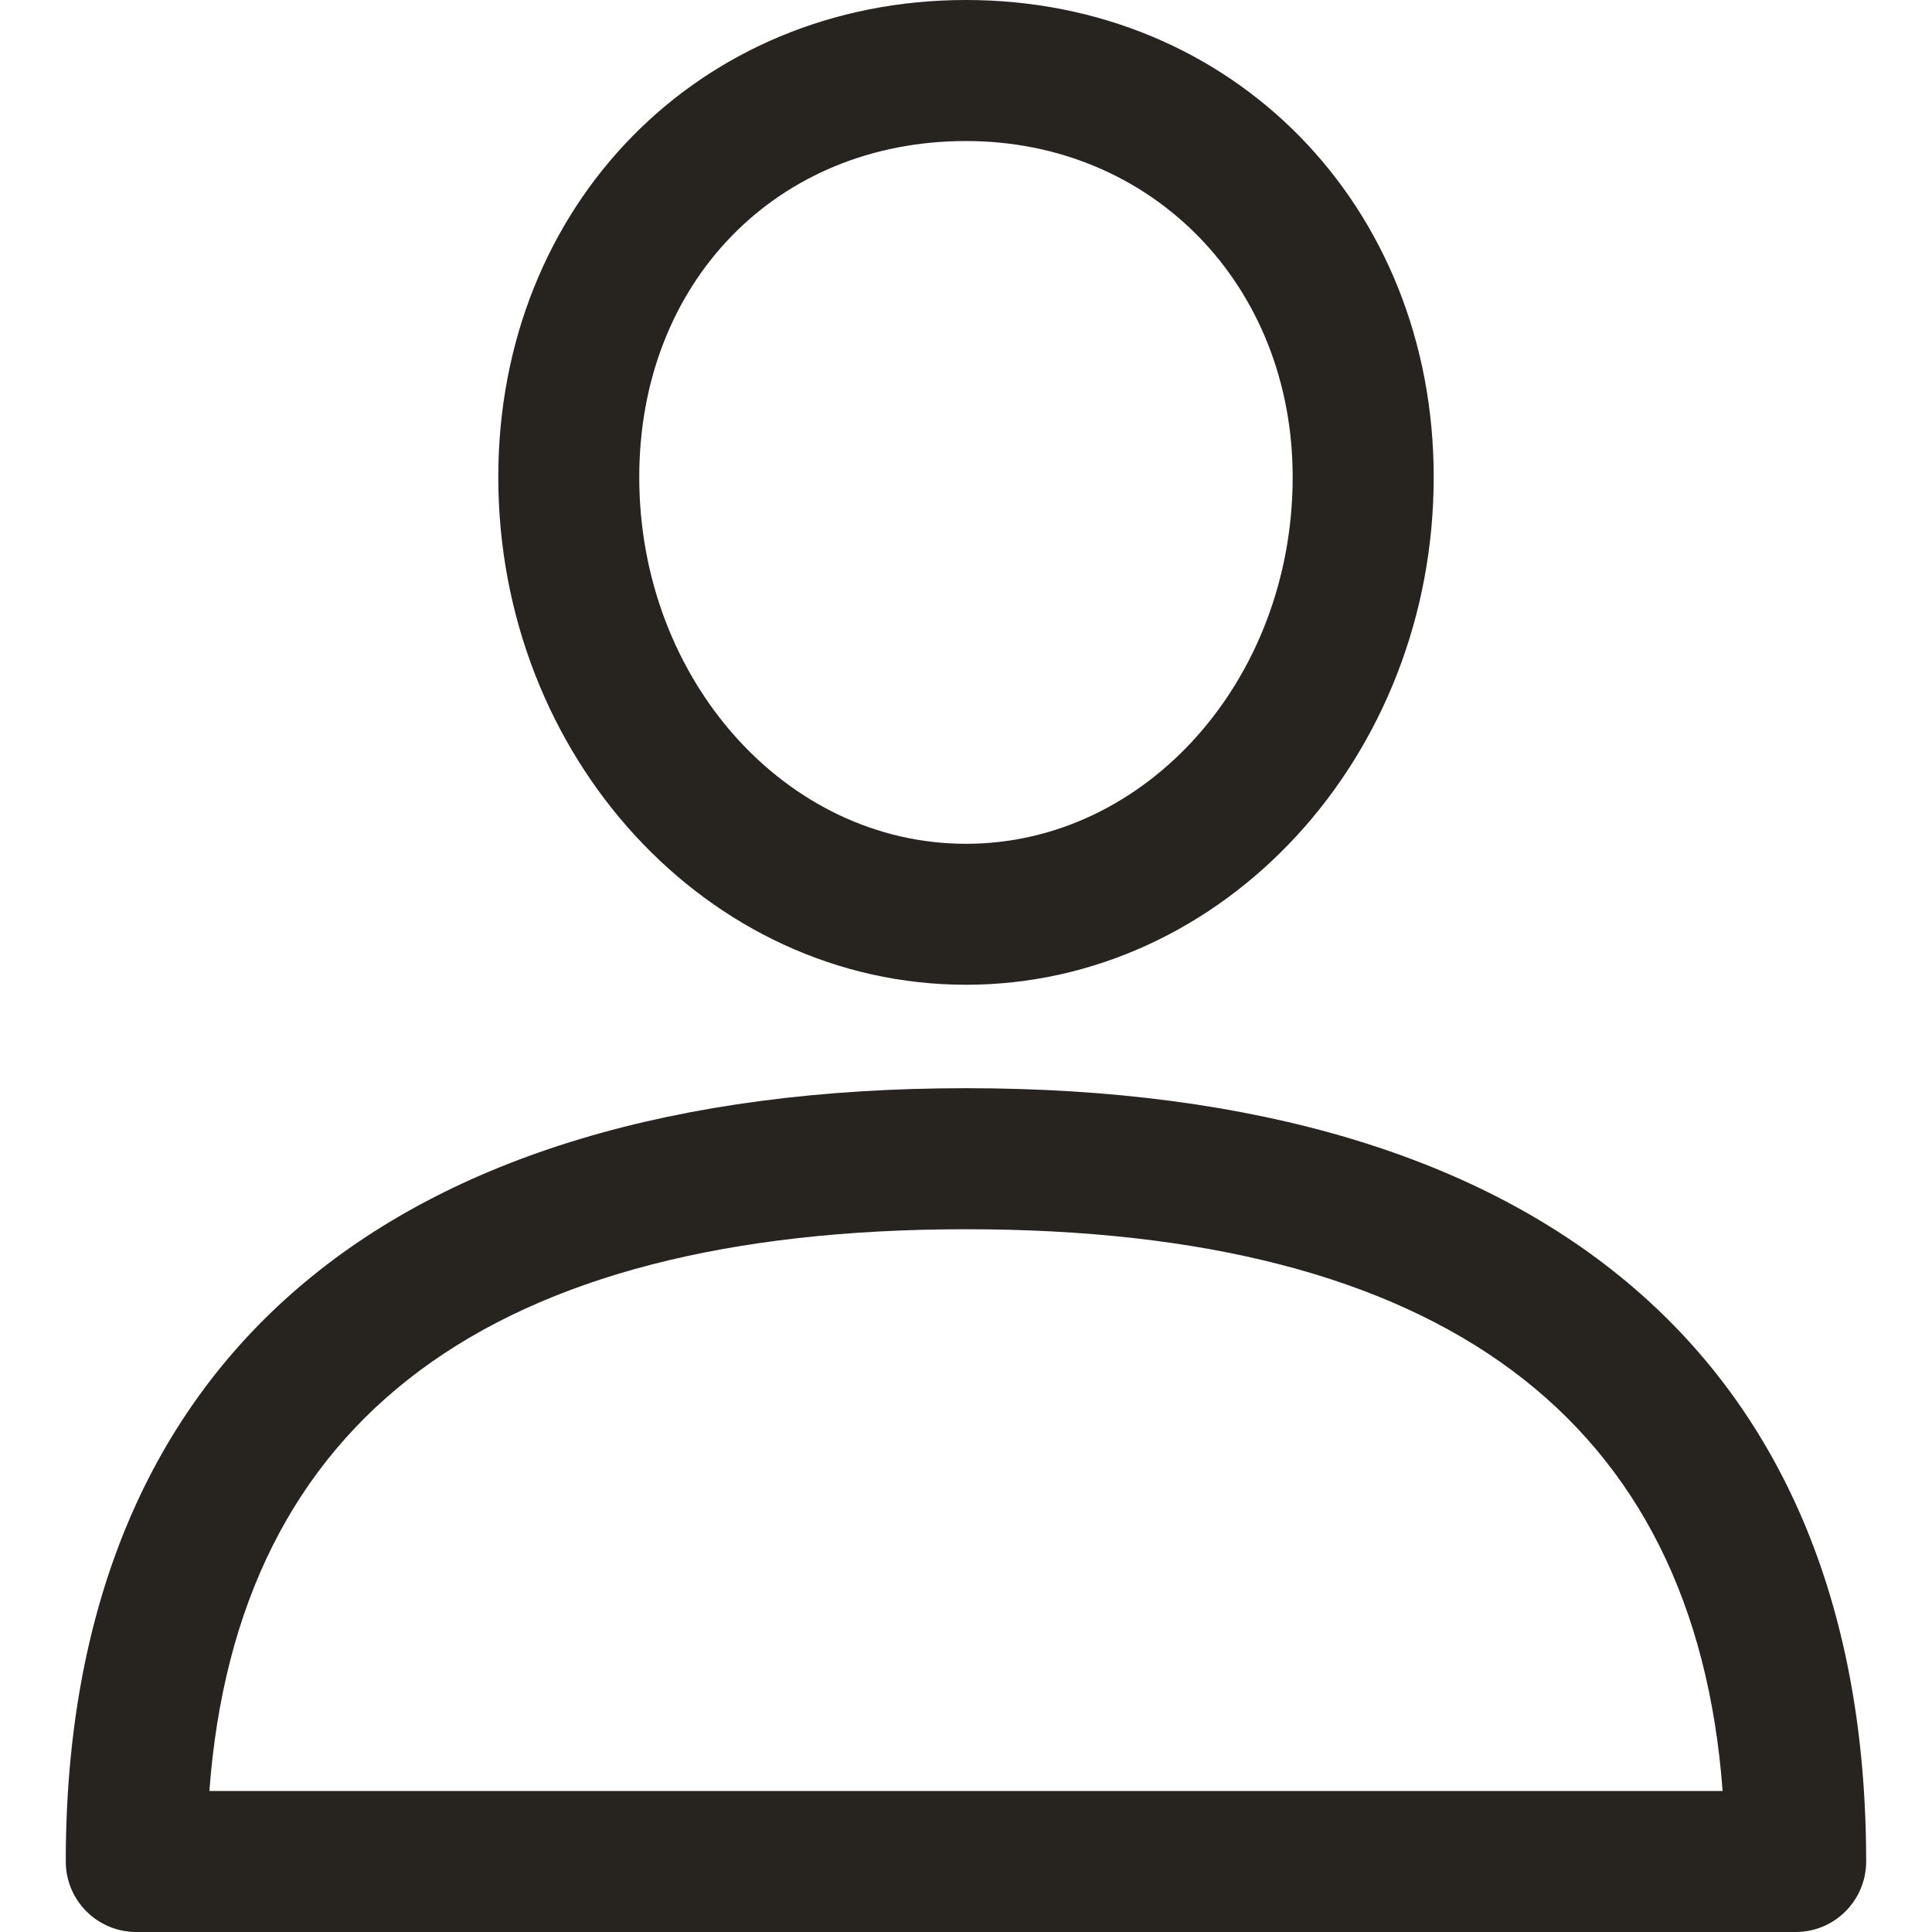 <svg width="24" height="24" viewBox="0 0 24 24" fill="none" xmlns="http://www.w3.org/2000/svg">
<g id="Frame" clip-path="url(#clip0_105_241)">
<g id="Group">
<path id="Vector" d="M12 13.518C4.789 13.518 0.817 16.93 0.817 23.124C0.817 23.608 1.209 24 1.693 24H22.306C22.79 24 23.182 23.608 23.182 23.124C23.182 16.93 19.211 13.518 12 13.518ZM2.601 22.248C2.946 17.617 6.103 15.27 12 15.27C17.896 15.27 21.054 17.617 21.399 22.248H2.601ZM12 0C8.687 0 6.19 2.548 6.19 5.927C6.19 9.404 8.796 12.233 12 12.233C15.204 12.233 17.81 9.404 17.81 5.927C17.81 2.548 15.312 0 12 0ZM12 10.482C9.762 10.482 7.941 8.439 7.941 5.927C7.941 3.508 9.648 1.752 12 1.752C14.314 1.752 16.058 3.547 16.058 5.927C16.058 8.439 14.238 10.482 12 10.482Z" fill="#27231E"/>
</g>
</g>
<defs>
<clipPath id="clip0_105_241">
<rect width="24" height="24" fill="white"/>
</clipPath>
</defs>
</svg>
